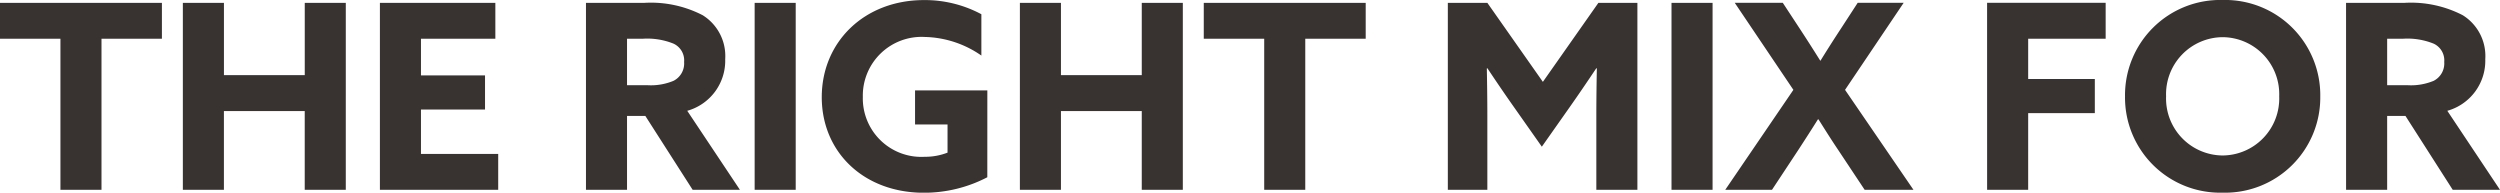 <svg xmlns="http://www.w3.org/2000/svg" width="300.08" height="23.126" viewBox="0 0 300.08 23.126">
  <path id="パス_238" data-name="パス 238" d="M7.719,0h4.929V-18.135H19.9v-4.309H.465v4.309H7.719ZM22.413,0h4.929V-9.455h9.7V0h4.929V-22.444H37.045v8.68h-9.7v-8.68H22.413ZM46.066,0h14.2V-4.309H50.995V-9.641h7.688v-4.092H50.995v-4.4h8.928v-4.309H46.066ZM70.8,0h4.929V-8.866h2.2L83.607,0H89.28L82.956-9.486a6.242,6.242,0,0,0,4.557-6.2,5.764,5.764,0,0,0-2.7-5.27,13.508,13.508,0,0,0-6.975-1.488H70.8Zm4.929-12.555v-5.58h1.891a8.4,8.4,0,0,1,3.689.589,2.207,2.207,0,0,1,1.271,2.2,2.334,2.334,0,0,1-1.271,2.263,7.063,7.063,0,0,1-3.1.527ZM91.047,0h4.929V-22.444H91.047Zm27.931-11.935H110.3v4.092H114.2v3.379a7.431,7.431,0,0,1-2.759.5,7.025,7.025,0,0,1-7.409-7.192,7.052,7.052,0,0,1,7.44-7.192,12.327,12.327,0,0,1,6.789,2.232v-4.96a14.346,14.346,0,0,0-6.882-1.7c-7.161,0-12.276,5.022-12.276,11.656,0,6.6,5.053,11.47,12.245,11.47a16.4,16.4,0,0,0,7.626-1.86ZM122.884,0h4.929V-9.455h9.7V0h4.929V-22.444h-4.929v8.68h-9.7v-8.68h-4.929ZM152.21,0h4.929V-18.135h7.254v-4.309H144.956v4.309h7.254Zm33.325-5.177L188.79-9.8c1.116-1.581,2.232-3.224,3.286-4.8l.062.031c-.031,1.612-.062,3.72-.062,5.58V0h4.929V-22.444h-4.681l-6.665,9.486-6.665-9.486h-4.743V0h4.743V-8.99c0-1.86-.031-3.968-.062-5.58l.062-.031c1.054,1.581,2.17,3.224,3.286,4.8ZM201.1,0h4.929V-22.444H201.1Zm6.448,0h5.611l3.193-4.836c.806-1.24,1.55-2.387,2.325-3.627h.062c.744,1.178,1.519,2.418,2.356,3.658L224.285,0h5.859l-8.215-12,7.037-10.447h-5.518l-2.015,3.1c-.837,1.271-1.705,2.635-2.449,3.844h-.031c-.775-1.24-1.643-2.6-2.48-3.875l-2.015-3.069h-5.766L215.729-12Zm31.434,0h4.929V-9.207h8V-13.3h-8v-4.836h9.3v-4.309H238.979Zm28.272-4.123a6.841,6.841,0,0,1-6.789-7.1,6.841,6.841,0,0,1,6.789-7.1,6.841,6.841,0,0,1,6.789,7.1A6.841,6.841,0,0,1,267.251-4.123Zm0,4.464a11.425,11.425,0,0,0,11.718-11.563,11.425,11.425,0,0,0-11.718-11.563,11.425,11.425,0,0,0-11.718,11.563A11.425,11.425,0,0,0,267.251.341ZM282.069,0H287V-8.866h2.2L294.872,0h5.673l-6.324-9.486a6.242,6.242,0,0,0,4.557-6.2,5.764,5.764,0,0,0-2.7-5.27,13.508,13.508,0,0,0-6.975-1.488h-7.037ZM287-12.555v-5.58h1.891a8.4,8.4,0,0,1,3.689.589,2.207,2.207,0,0,1,1.271,2.2,2.334,2.334,0,0,1-1.271,2.263,7.063,7.063,0,0,1-3.1.527Z" transform="translate(-0.465 22.785)" fill="#383331"/>
</svg>
